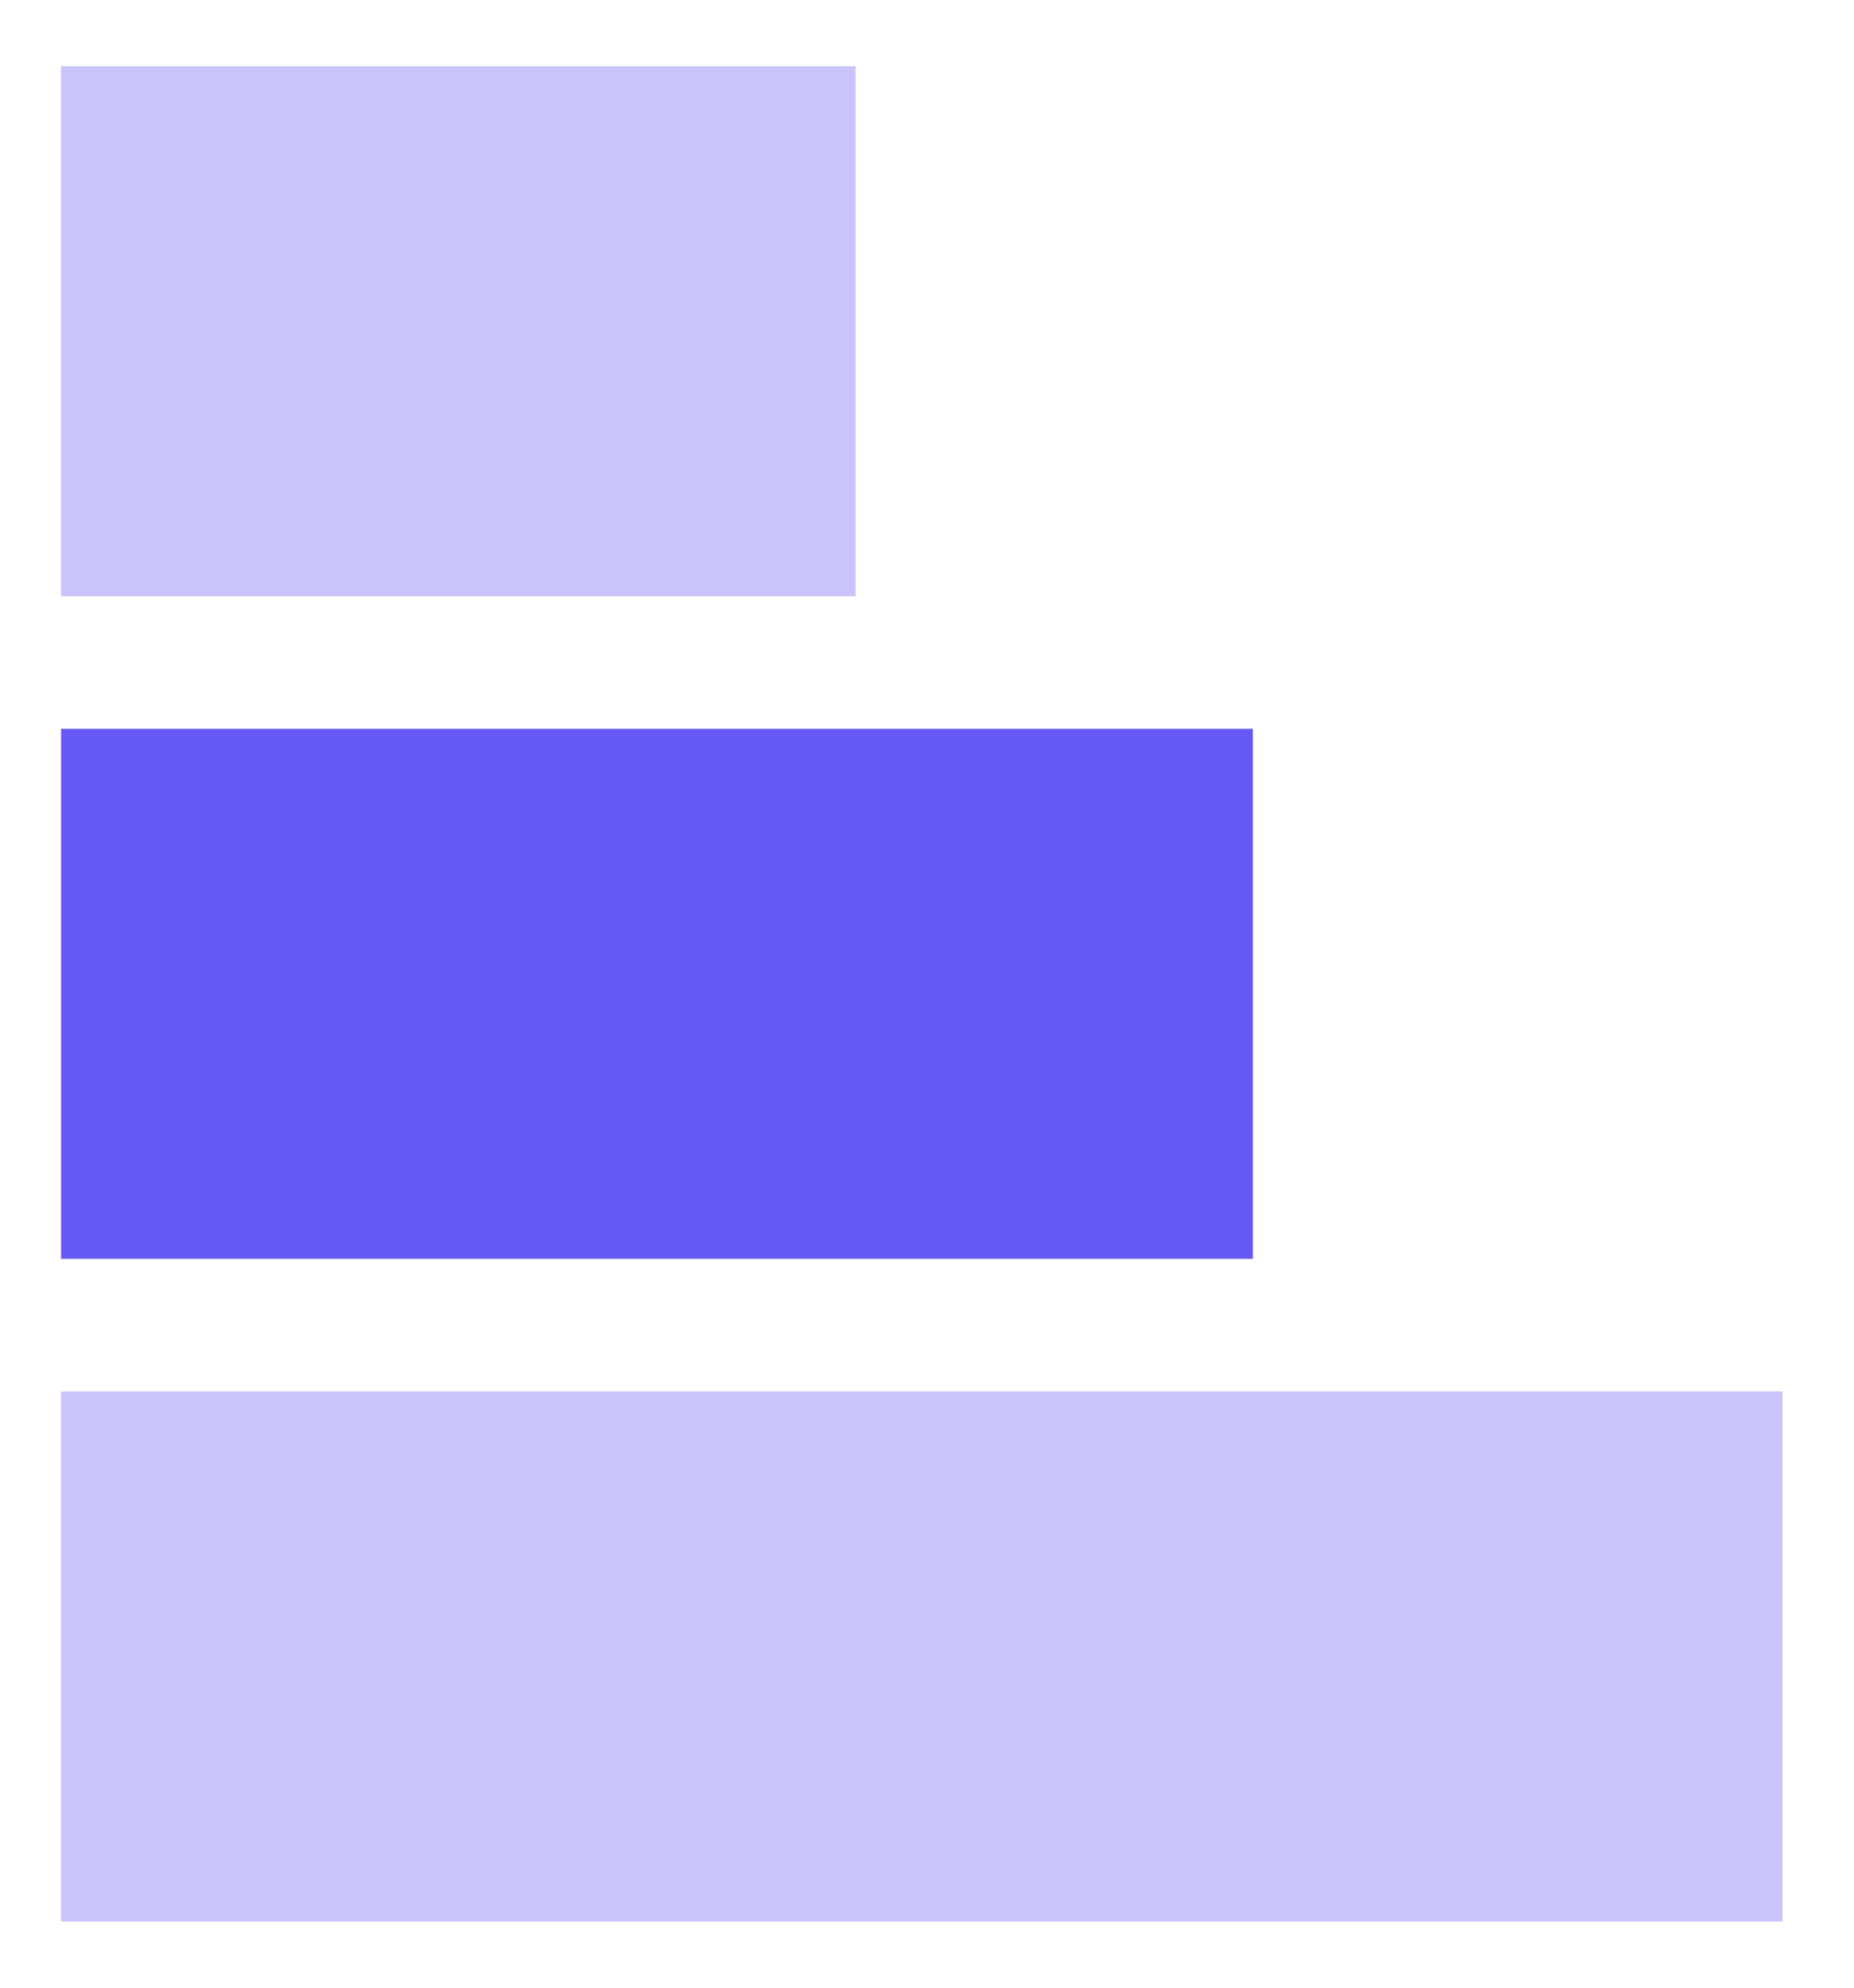 <svg width="14" height="15" viewBox="0 0 14 15" fill="none" xmlns="http://www.w3.org/2000/svg">
<rect x="6.461" y="0.5" width="4" height="6" transform="rotate(90 6.461 0.5)" fill="#C9C4FC"/>
<rect x="9.461" y="5.5" width="4" height="9" transform="rotate(90 9.461 5.5)" fill="#6659F4"/>
<rect x="13.461" y="10.5" width="4" height="13" transform="rotate(90 13.461 10.5)" fill="#C9C4FC"/>
</svg>
